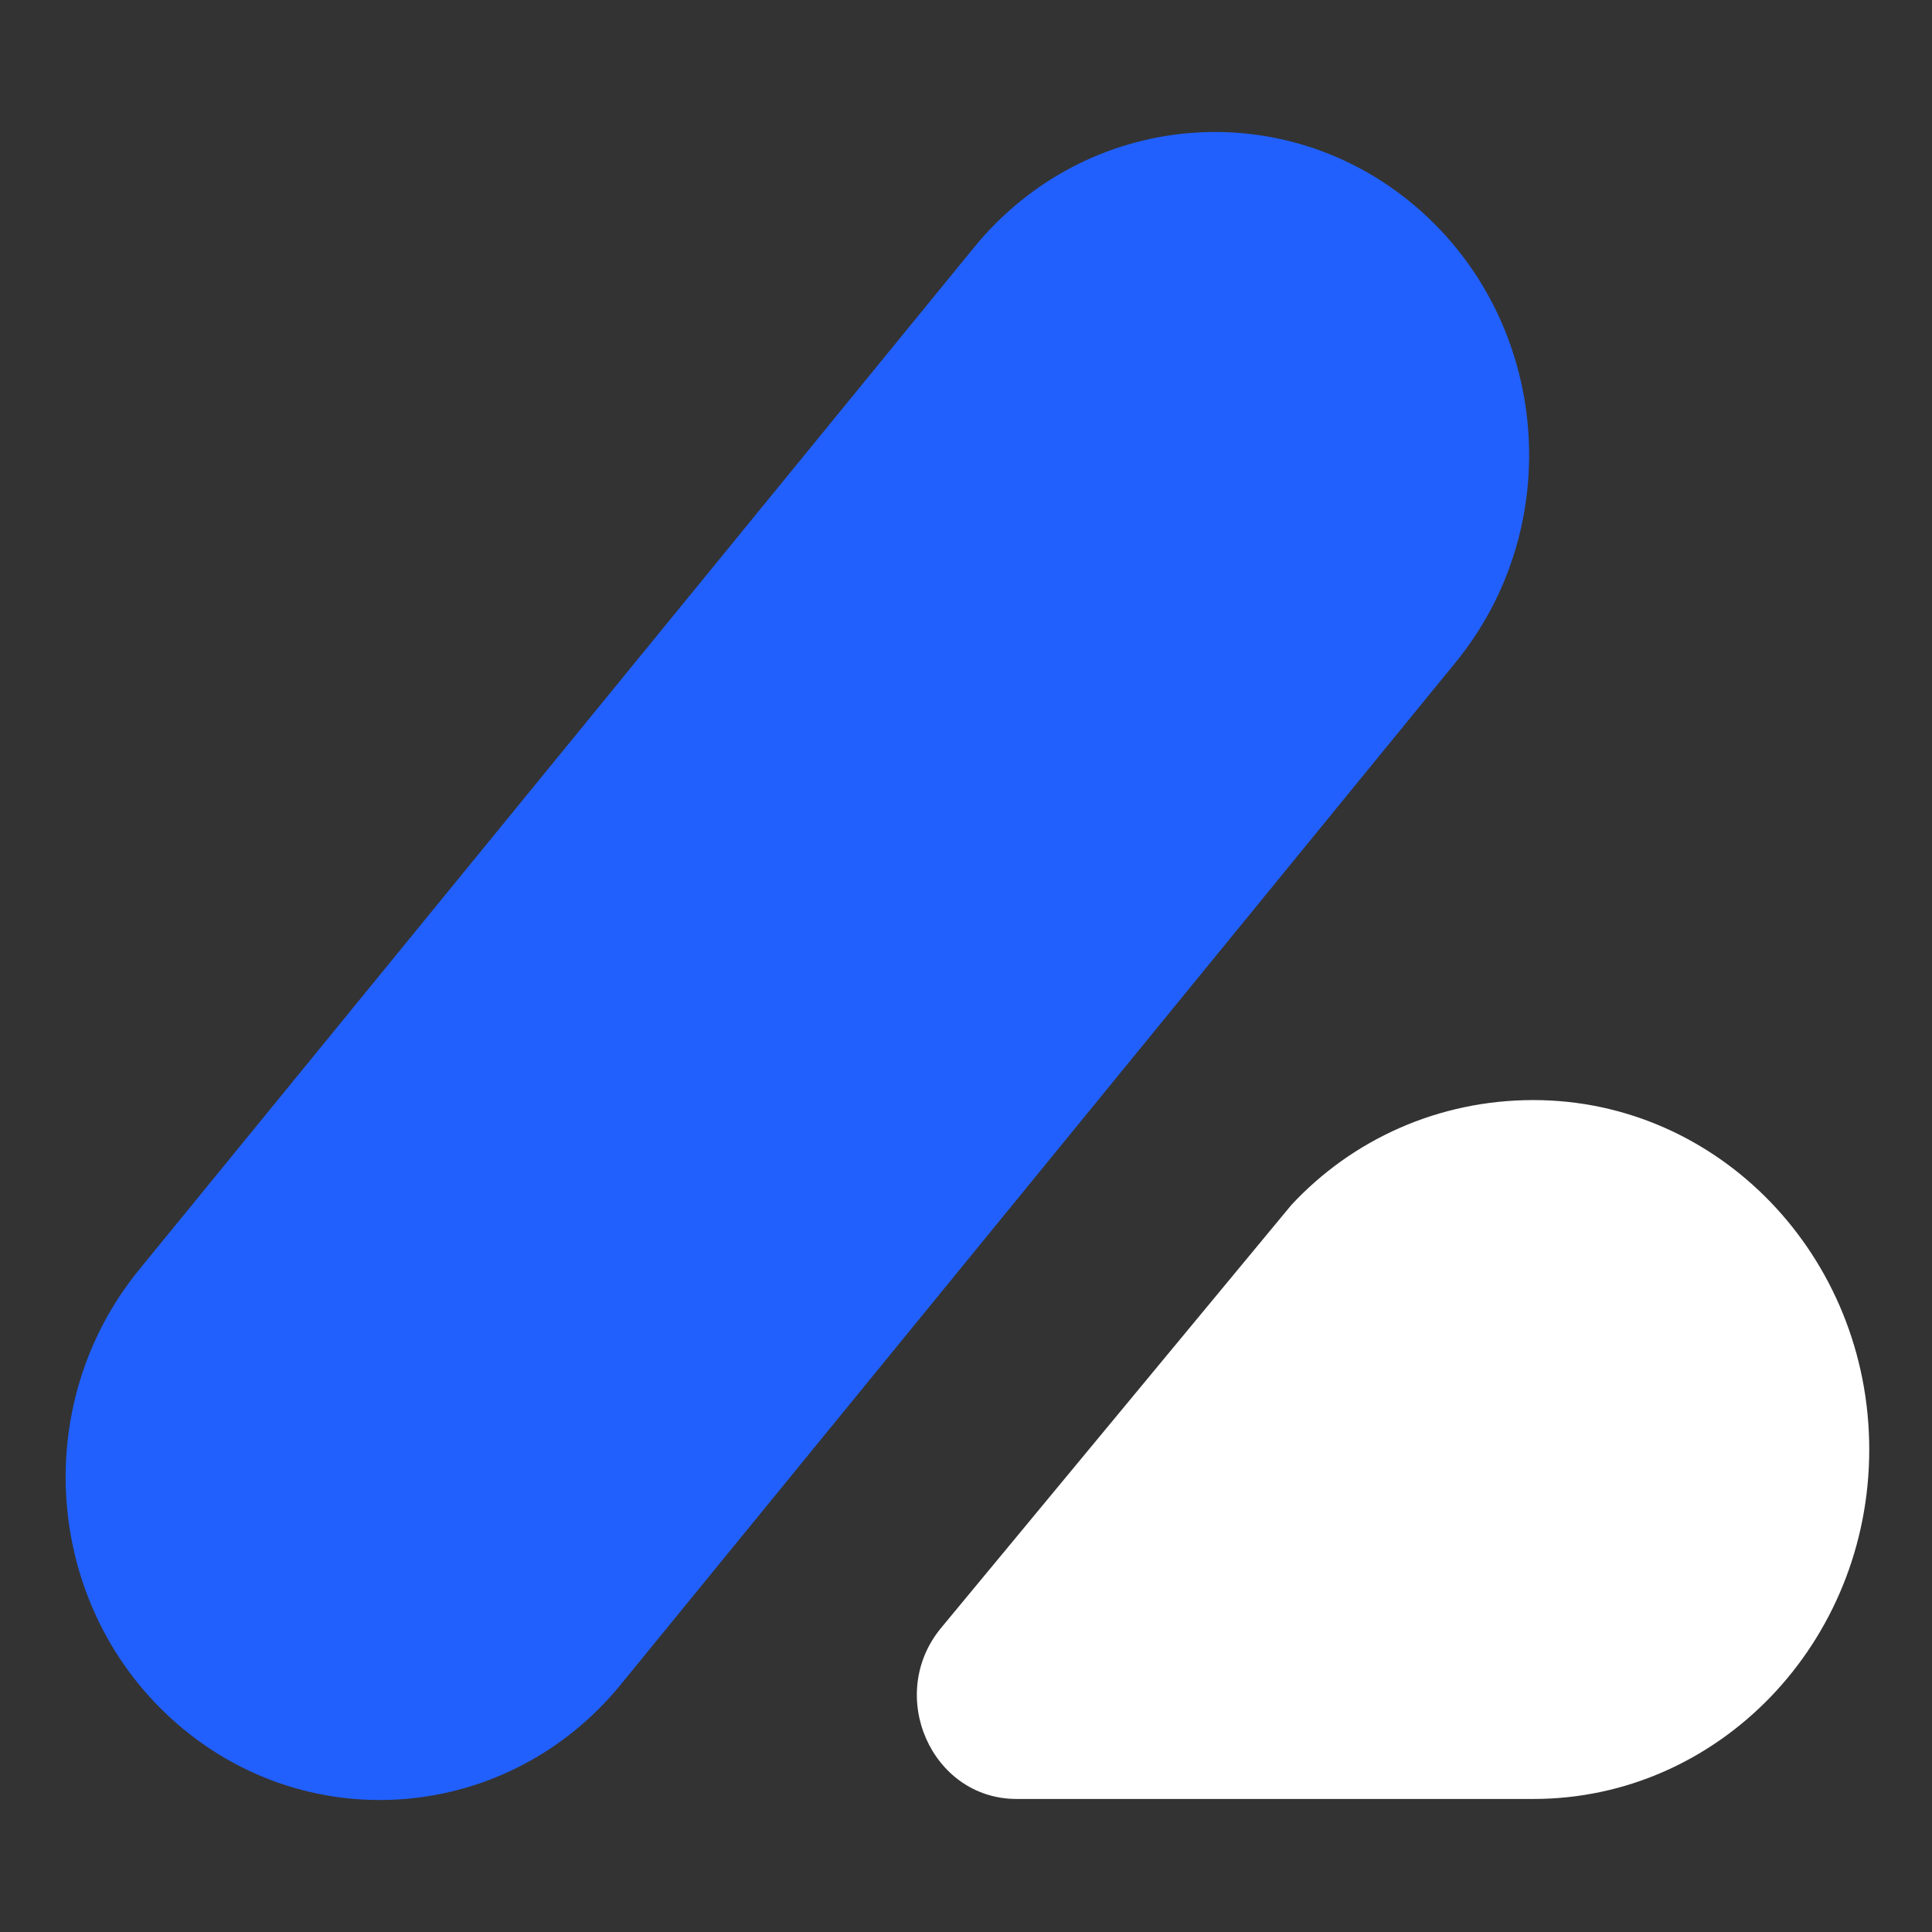 <svg width="400" height="400" viewBox="0 0 400 400" fill="none" xmlns="http://www.w3.org/2000/svg">
<rect x="0" y="0" width="400" height="400" fill="#333333" stroke="none"/>
<g clip-path="url(#clip0_1_49)">
<g clip-path="url(#clip1_1_49)">
<mask id="mask0_1_49" style="mask-type:luminance" maskUnits="userSpaceOnUse" x="0" y="0" width="400" height="400">
<path d="M400 0H0V400H400V0Z" fill="white"/>
</mask>
<g mask="url(#mask0_1_49)">
<path d="M301.368 137.137C324.466 108.857 320.875 66.696 293.349 42.966C265.822 19.237 224.784 22.925 201.686 51.205L28.815 262.863C5.717 291.143 9.308 333.304 36.834 357.034C64.361 380.763 105.399 377.075 128.497 348.795L301.368 137.137Z" fill="#2160FD"/>
<path fill-rule="evenodd" clip-rule="evenodd" d="M316.787 372.454C317.014 372.456 317.242 372.457 317.47 372.457C355.875 372.457 387.008 340.065 387.008 300.108C387.008 260.15 355.875 227.758 317.47 227.758C297.855 227.758 280.004 235.885 267.362 249.477L194.859 337.024C183.352 350.918 192.84 372.454 210.468 372.454H316.787Z" fill="white"/>
</g>
</g>
</g>
<defs>
<clipPath id="clip0_1_49">
<rect width="400" height="400" fill="white"/>
</clipPath>
<clipPath id="clip1_1_49">
<rect width="400" height="400" fill="white"/>
</clipPath>
</defs>
</svg>
